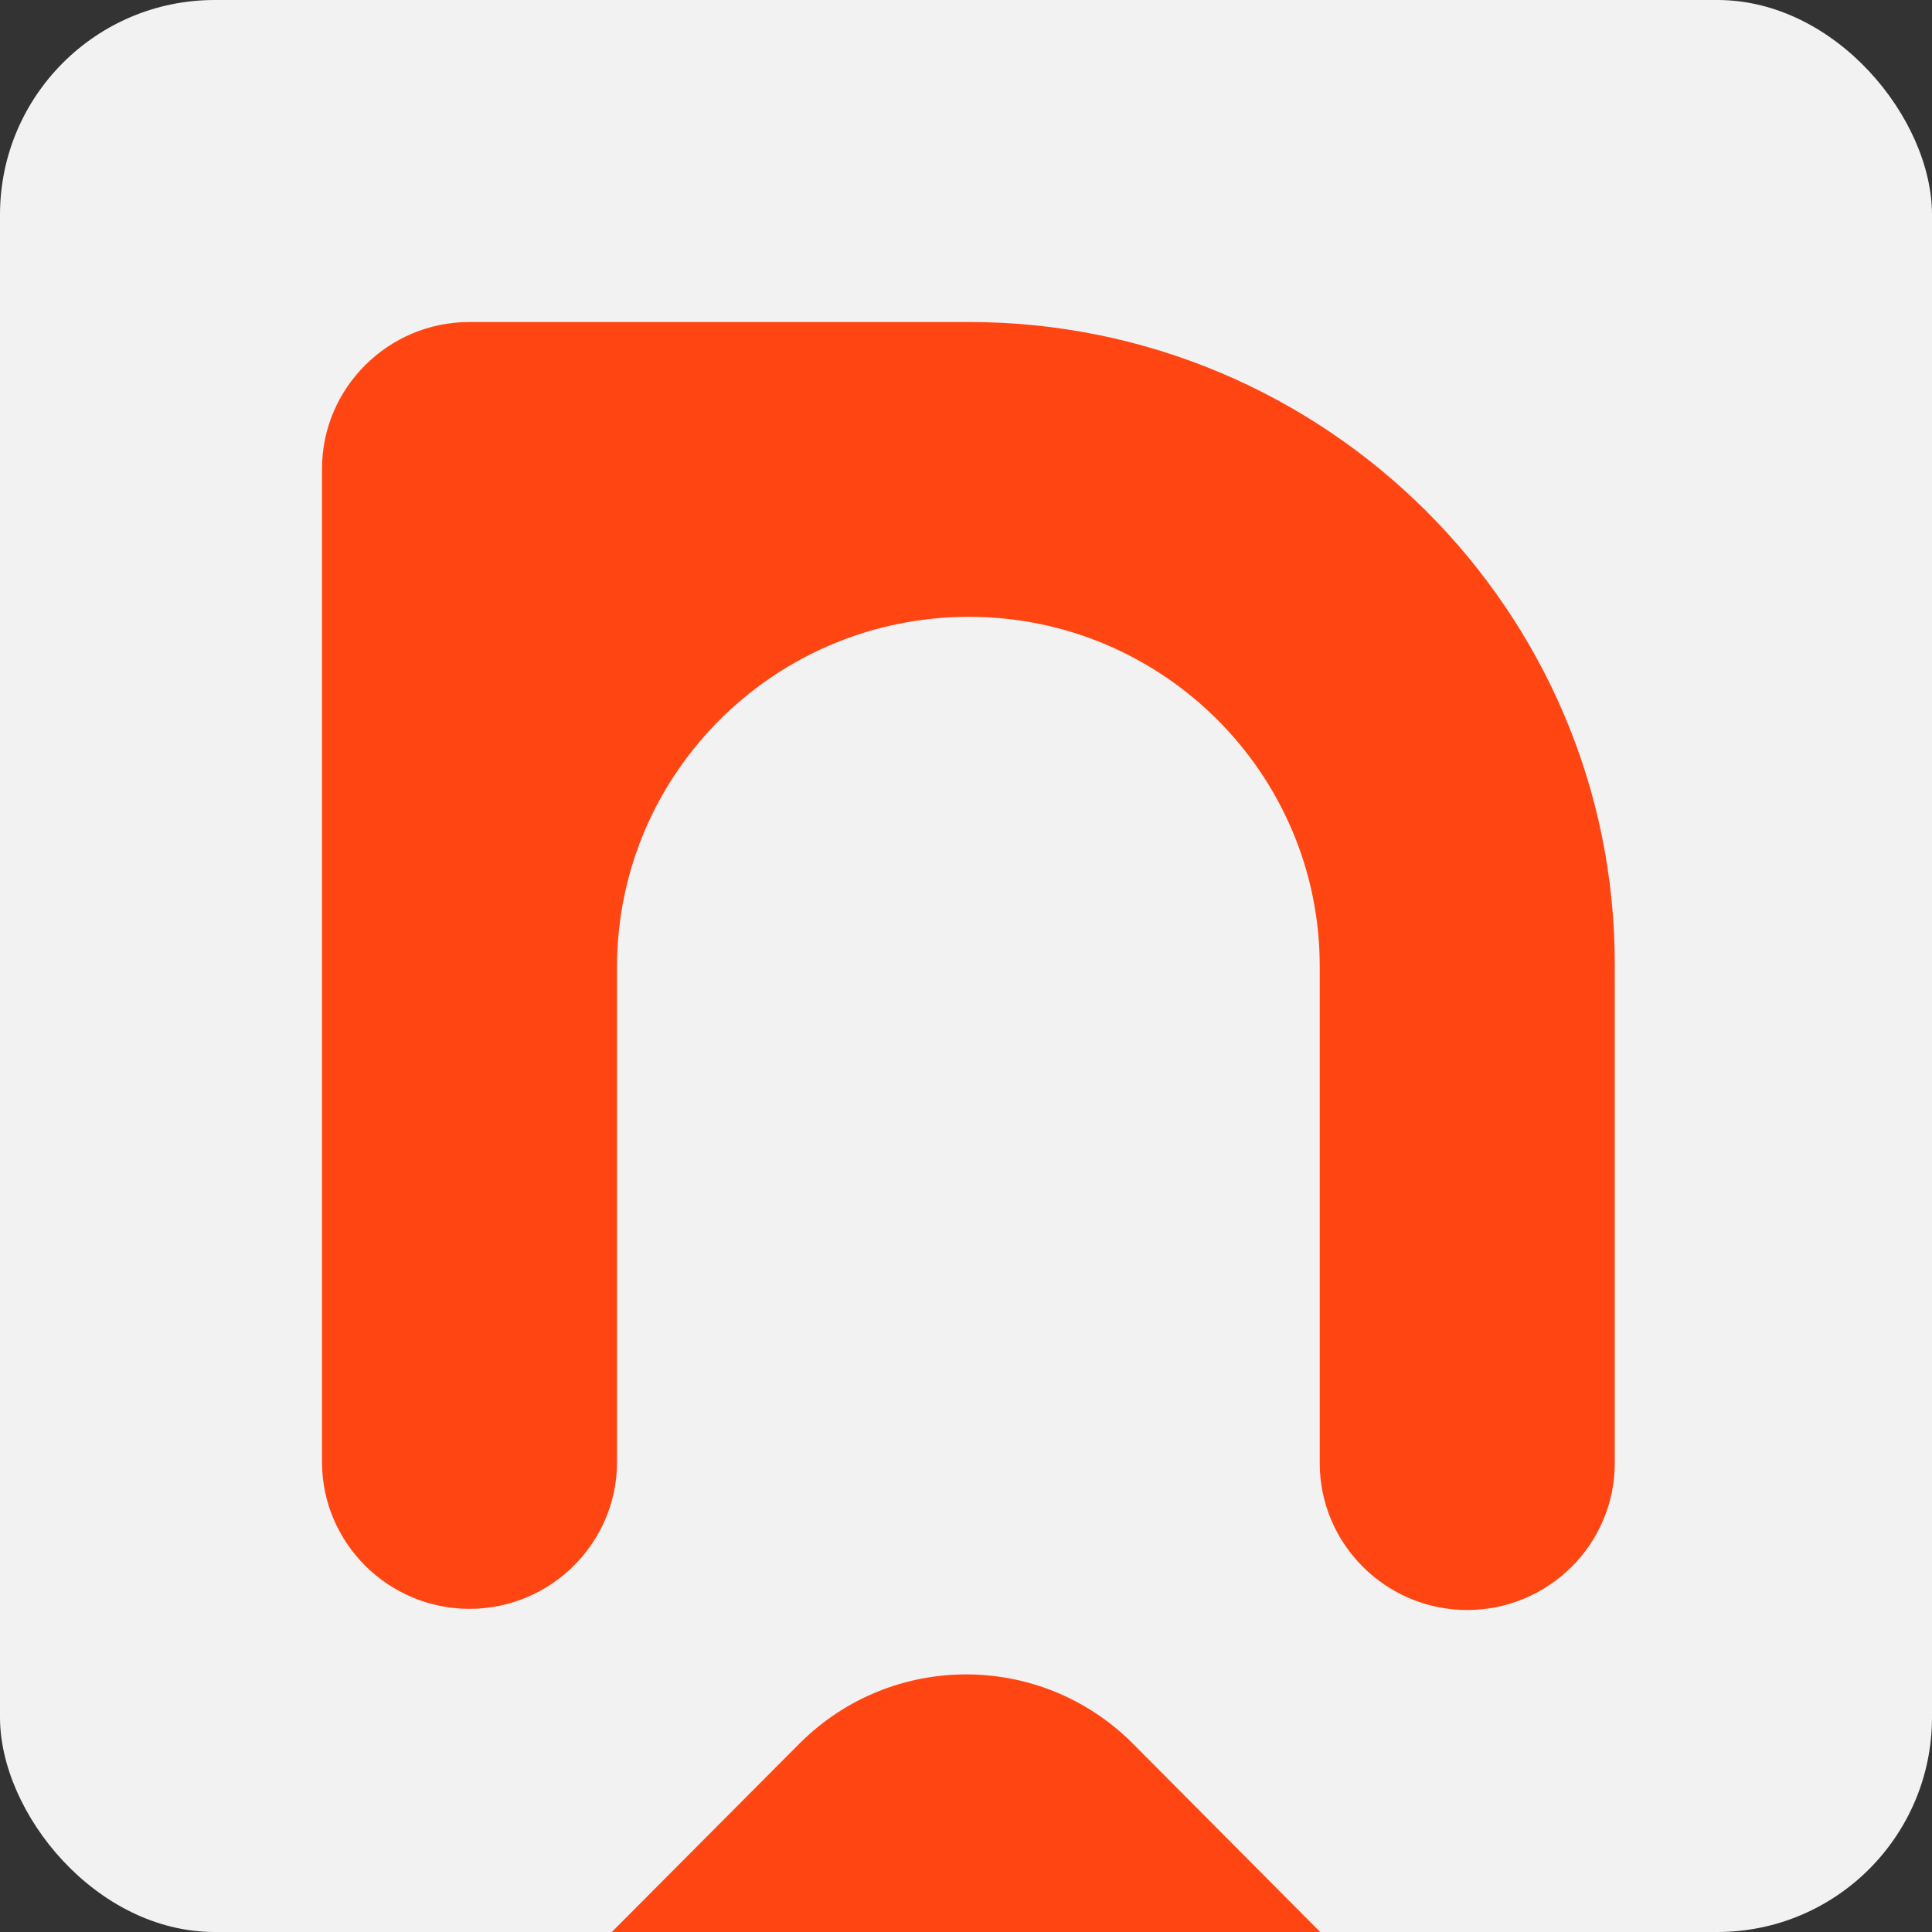 <svg width="45" height="45" viewBox="0 0 45 45" fill="none" xmlns="http://www.w3.org/2000/svg">
<rect x="0" y="0" width="45" height="45" fill="#333333" stroke="none"/>
<rect width="45" height="45" rx="5" fill="#F2F2F2"/>
<path d="M30.75 45H14.25L18.612 40.62C18.619 40.613 18.627 40.606 18.634 40.598C20.771 38.474 24.207 38.467 26.352 40.577L30.75 45Z" fill="#FF4612"/>
<path d="M22.569 7.5H10.936C9.042 7.5 7.5 9.035 7.5 10.92V34.053C7.5 35.938 9.042 37.473 10.936 37.473C12.83 37.473 14.372 35.938 14.372 34.053V22.473C14.399 18.003 18.051 14.367 22.569 14.367C27.087 14.367 30.739 18.03 30.739 22.5V34.08C30.739 35.965 32.281 37.5 34.175 37.5C36.069 37.5 37.611 35.965 37.611 34.08V22.5C37.638 14.232 30.875 7.5 22.569 7.5Z" fill="#FF4612"/>
</svg>
